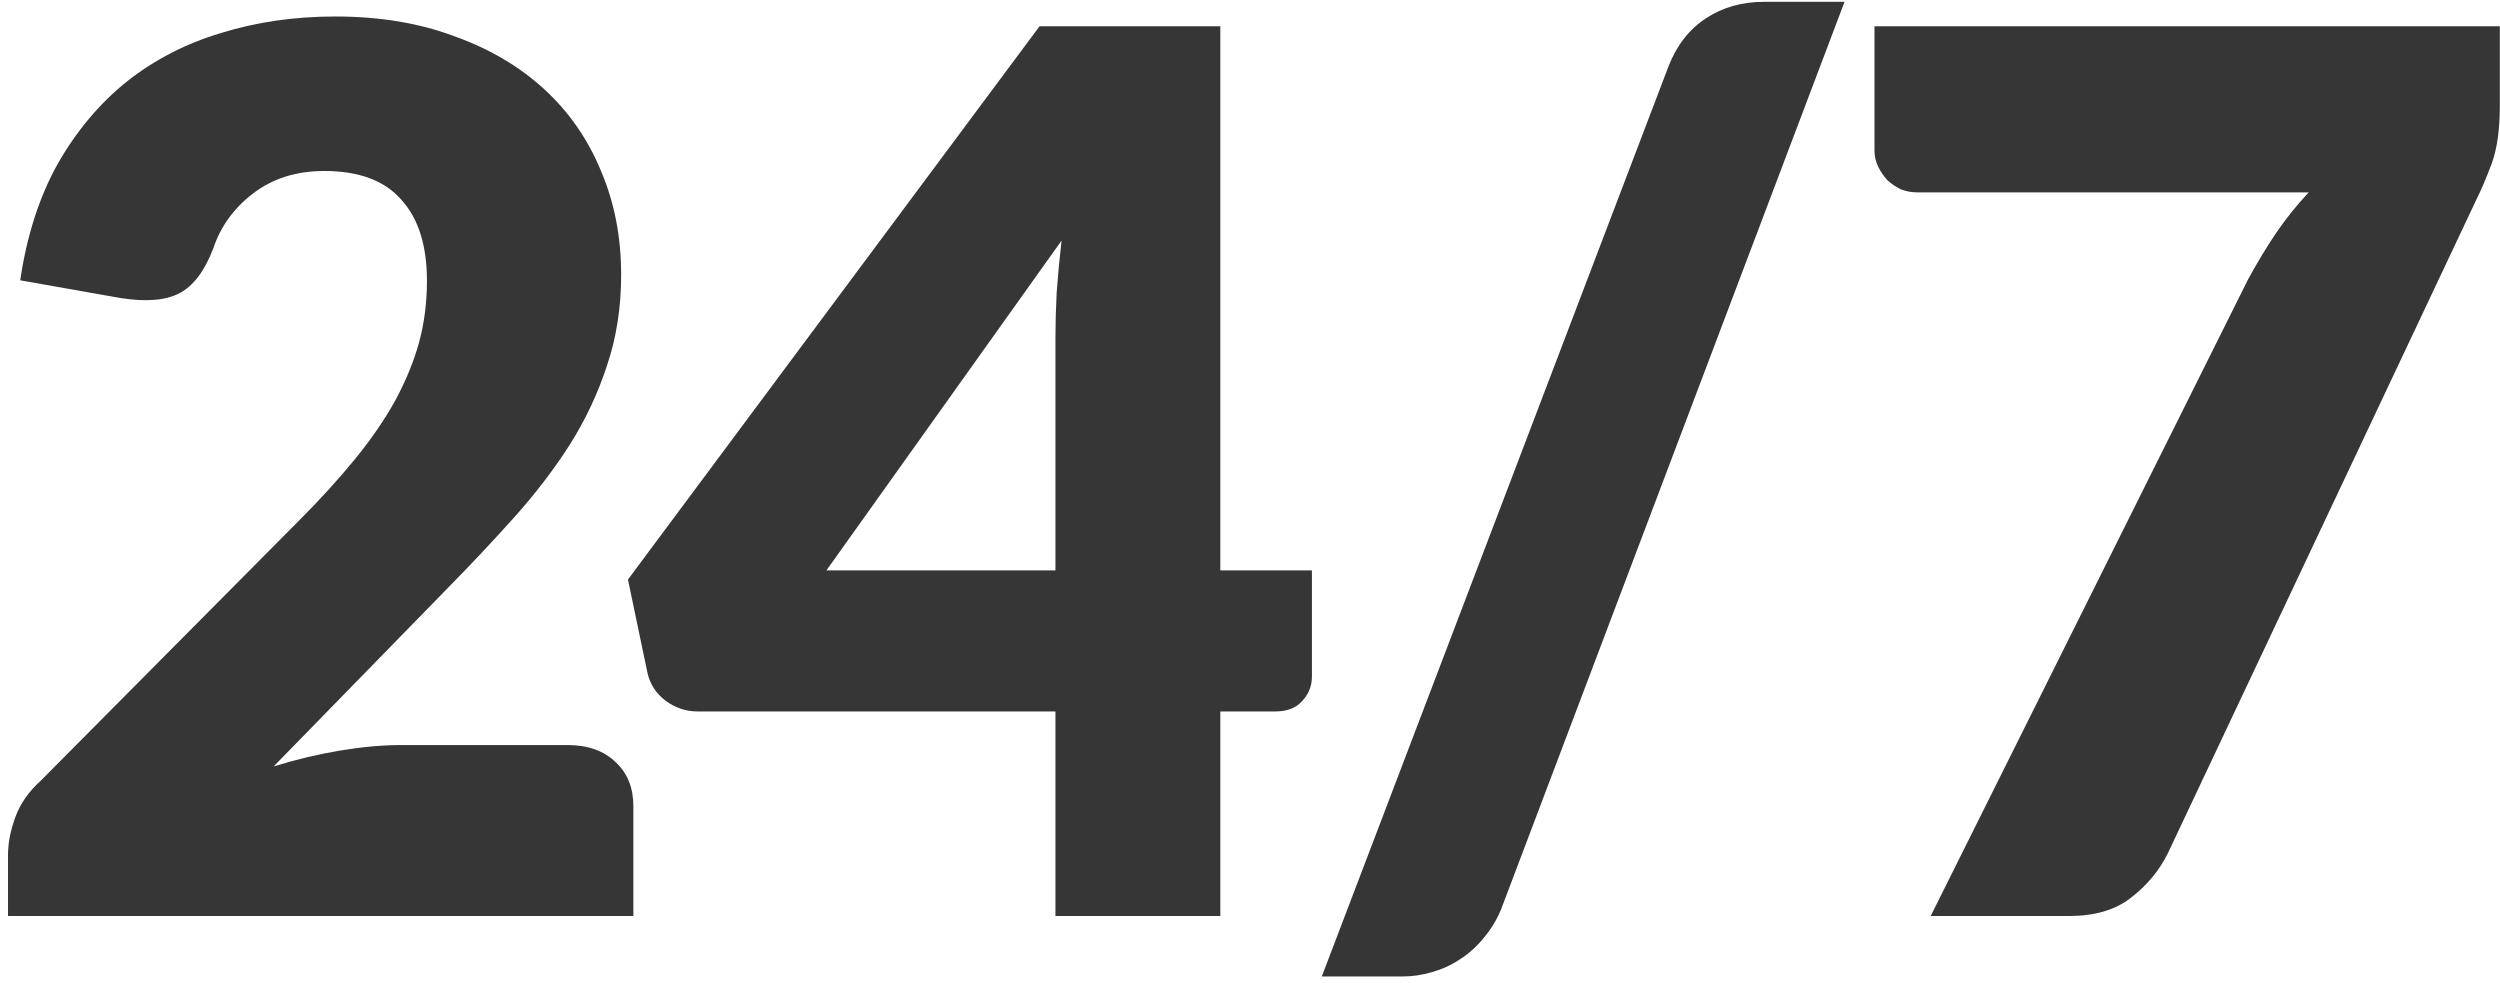 <svg xmlns="http://www.w3.org/2000/svg" width="262" height="103" viewBox="0 0 262 103" fill="none"><path d="M59.464 78.08C61.597 78.08 63.283 78.677 64.52 79.872C65.757 81.024 66.376 82.56 66.376 84.48V96H0.84V89.6C0.84 88.363 1.096 87.04 1.608 85.632C2.12 84.224 3.016 82.944 4.296 81.792L31.176 54.72C33.48 52.416 35.485 50.219 37.192 48.128C38.899 46.037 40.307 43.989 41.416 41.984C42.525 39.936 43.357 37.909 43.912 35.904C44.467 33.856 44.744 31.701 44.744 29.44C44.744 25.728 43.848 22.891 42.056 20.928C40.307 18.923 37.619 17.92 33.992 17.92C31.048 17.92 28.552 18.709 26.504 20.288C24.499 21.824 23.112 23.744 22.344 26.048C21.448 28.395 20.275 29.952 18.824 30.72C17.373 31.488 15.304 31.659 12.616 31.232L2.12 29.376C2.803 24.725 4.104 20.672 6.024 17.216C7.987 13.76 10.397 10.88 13.256 8.576C16.157 6.272 19.464 4.565 23.176 3.456C26.888 2.304 30.877 1.728 35.144 1.728C39.752 1.728 43.891 2.411 47.56 3.776C51.272 5.099 54.429 6.955 57.032 9.344C59.635 11.733 61.619 14.592 62.984 17.92C64.392 21.205 65.096 24.832 65.096 28.8C65.096 32.213 64.605 35.371 63.624 38.272C62.685 41.173 61.384 43.947 59.72 46.592C58.056 49.195 56.115 51.733 53.896 54.208C51.72 56.64 49.395 59.115 46.92 61.632L28.68 80.32C31.027 79.595 33.352 79.04 35.656 78.656C37.96 78.272 40.093 78.08 42.056 78.08H59.464ZM110.61 59.776V35.456C110.61 33.963 110.653 32.363 110.738 30.656C110.866 28.907 111.037 27.093 111.25 25.216L86.61 59.776H110.61ZM137.49 59.776V70.912C137.49 71.893 137.149 72.747 136.466 73.472C135.826 74.197 134.887 74.56 133.65 74.56H127.89V96H110.61V74.56H73.106C71.869 74.56 70.738 74.176 69.714 73.408C68.733 72.64 68.114 71.68 67.858 70.528L65.81 60.736L108.946 2.752H127.89V59.776H137.49ZM157.34 95.232C156.871 96.384 156.252 97.408 155.484 98.304C154.759 99.2 153.927 99.947 152.988 100.544C152.092 101.141 151.111 101.589 150.044 101.888C149.02 102.187 147.996 102.336 146.972 102.336H138.524L174.876 6.912C175.729 4.736 177.031 3.072 178.78 1.92C180.529 0.768 182.556 0.192 184.86 0.192H193.308L157.34 95.232ZM261.982 2.752V11.072C261.982 13.547 261.705 15.552 261.15 17.088C260.595 18.581 260.062 19.84 259.55 20.864L227.166 89.472C226.27 91.264 224.99 92.8 223.326 94.08C221.705 95.36 219.529 96 216.798 96H202.334L235.614 29.248C236.595 27.456 237.577 25.835 238.558 24.384C239.582 22.891 240.713 21.483 241.95 20.16H200.926C200.329 20.16 199.753 20.053 199.198 19.84C198.686 19.584 198.217 19.264 197.79 18.88C197.406 18.453 197.086 17.984 196.83 17.472C196.574 16.917 196.446 16.363 196.446 15.808V2.752H261.982Z" fill="#363636"></path></svg>
